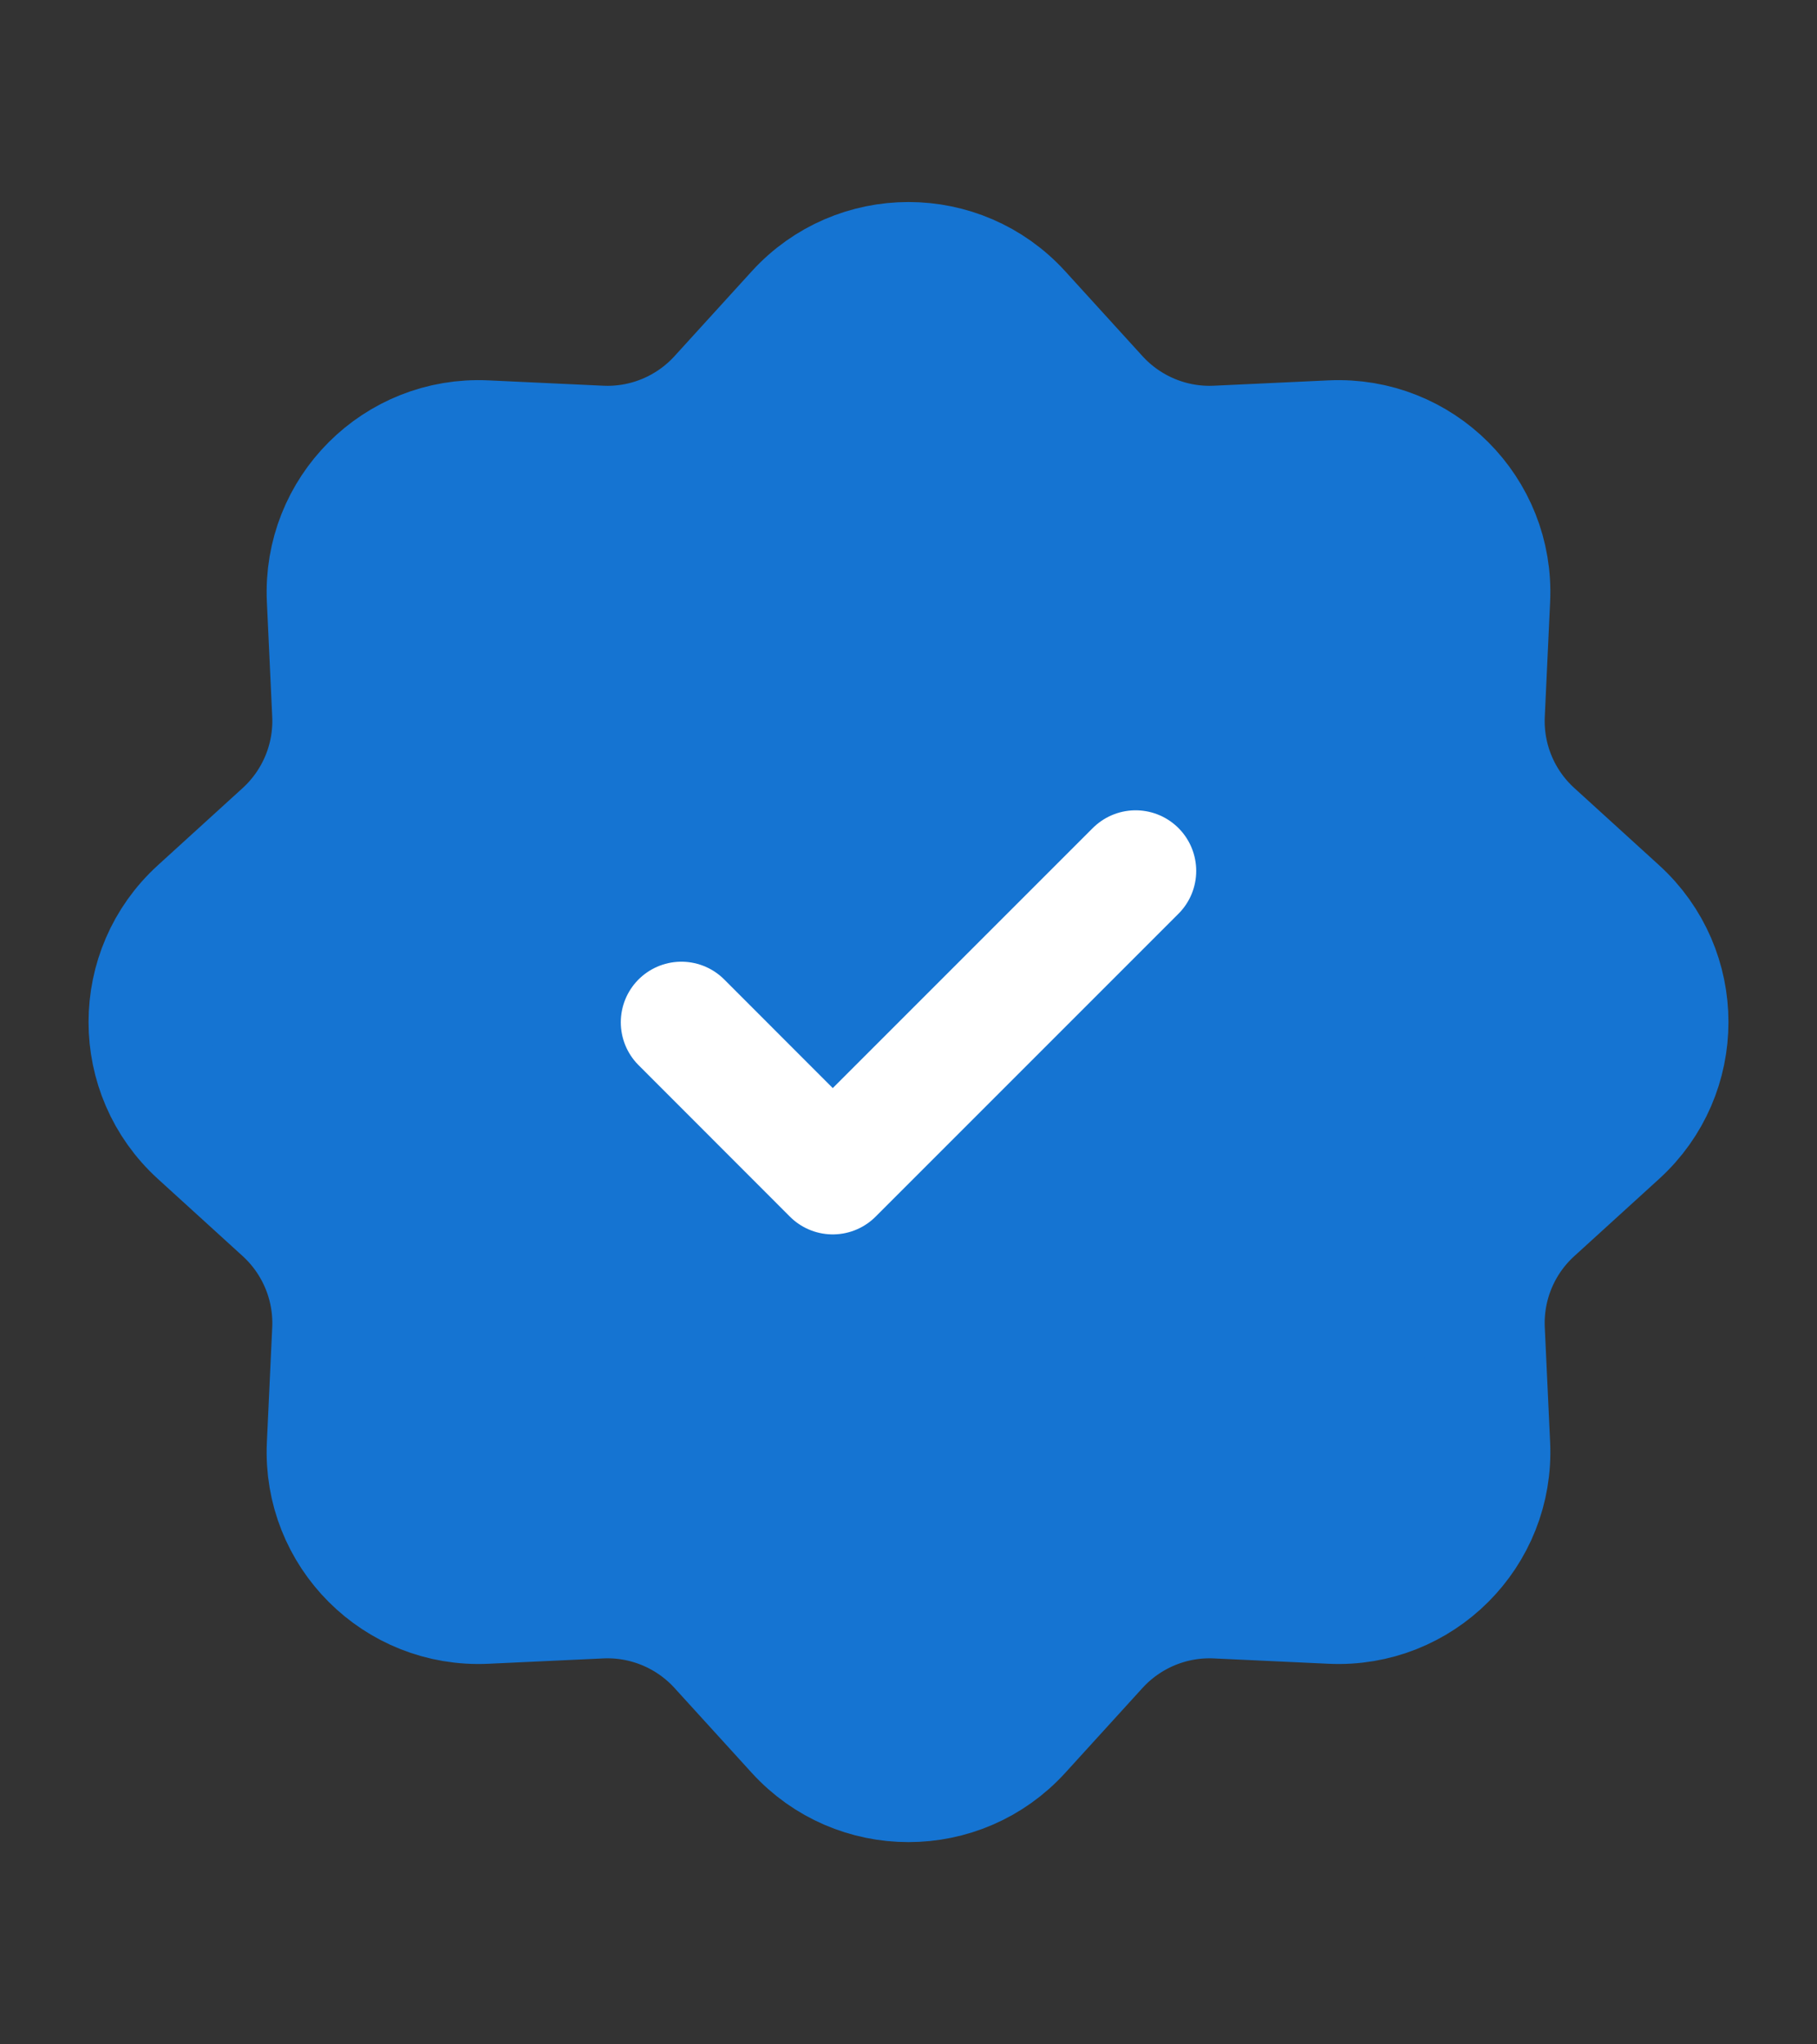 <svg width="16" height="18" viewBox="0 0 16 18" fill="none" xmlns="http://www.w3.org/2000/svg">
<rect x="0" y="0" width="16" height="18" fill="#333333" stroke="none"/>
<g clip-path="url(#clip0_17440_9483)">
<path d="M7.014 2.748C7.543 2.167 8.457 2.167 8.986 2.748L9.666 3.495C9.933 3.788 10.317 3.948 10.714 3.929L11.723 3.882C12.508 3.845 13.154 4.491 13.117 5.276L13.07 6.285C13.051 6.682 13.21 7.066 13.504 7.333L14.251 8.013C14.832 8.542 14.832 9.456 14.251 9.985L13.504 10.665C13.21 10.932 13.051 11.316 13.07 11.713L13.117 12.722C13.154 13.507 12.508 14.153 11.723 14.116L10.714 14.069C10.317 14.05 9.933 14.21 9.666 14.503L8.986 15.25C8.457 15.831 7.543 15.831 7.014 15.25L6.334 14.503C6.067 14.21 5.683 14.05 5.286 14.069L4.277 14.116C3.492 14.153 2.846 13.507 2.883 12.722L2.93 11.713C2.949 11.316 2.789 10.932 2.496 10.665L1.749 9.985C1.168 9.456 1.168 8.542 1.749 8.013L2.496 7.333C2.789 7.066 2.949 6.682 2.93 6.285L2.883 5.276C2.846 4.491 3.492 3.845 4.277 3.882L5.286 3.929C5.683 3.948 6.067 3.788 6.334 3.495L7.014 2.748Z" fill="#1574D2" stroke="#1574D2" stroke-width="1.067"/>
<path d="M6 9.001L7.333 10.335L10 7.668" stroke="white" stroke-width="1.067" stroke-linecap="round" stroke-linejoin="round"/>
</g>
<defs>
<clipPath id="clip0_17440_9483">
<rect width="16" height="16" fill="white" transform="translate(0 1)"/>
</clipPath>
</defs>
</svg>
